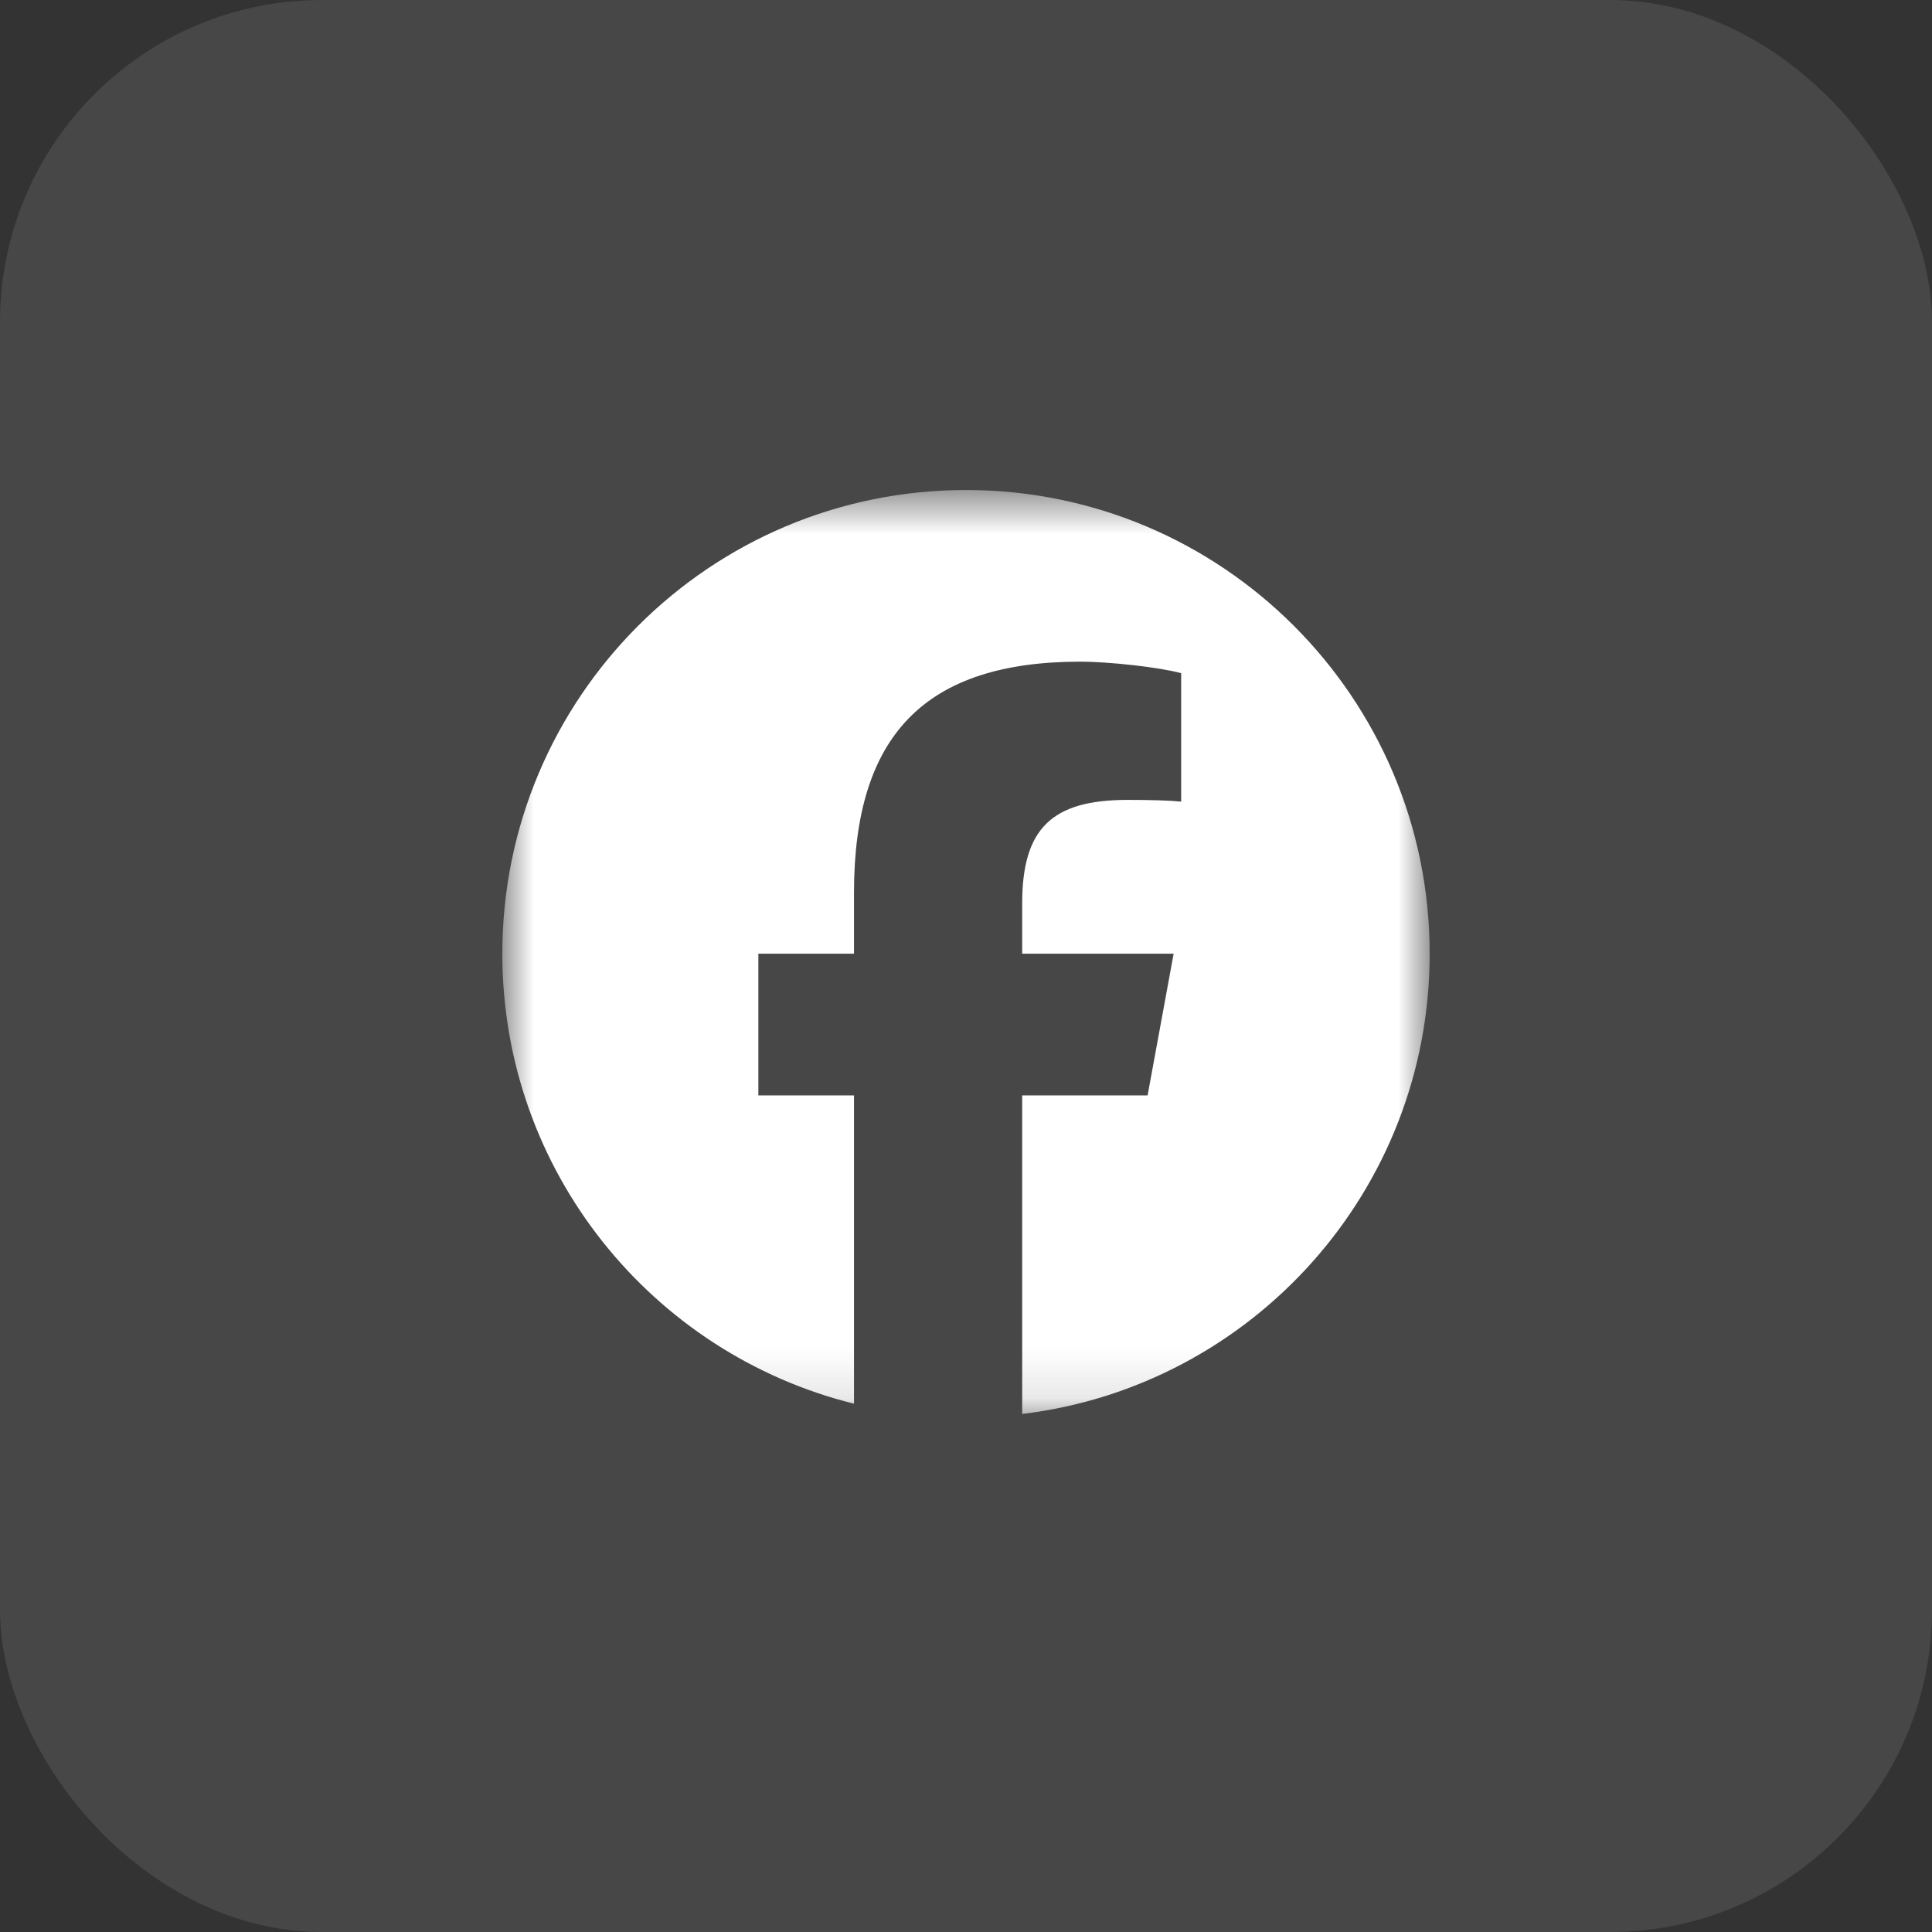 <svg xmlns="http://www.w3.org/2000/svg" width="38" height="38" viewBox="0 0 38 38" fill="none"><rect x="0" y="0" width="38" height="38" fill="#333333" stroke="none"/><rect width="38" height="38" rx="6.333" fill="white" fill-opacity="0.1"></rect><mask id="mask0_87_522" style="mask-type:luminance" maskUnits="userSpaceOnUse" x="9" y="9" width="20" height="19"><path d="M28.12 9.638H9.88V27.878H28.12V9.638Z" fill="white"></path></mask><g mask="url(#mask0_87_522)"><path d="M19 9.638C13.963 9.638 9.88 13.721 9.88 18.758C9.88 23.035 12.825 26.623 16.797 27.609V21.545H14.916V18.758H16.797V17.557C16.797 14.453 18.202 13.014 21.249 13.014C21.827 13.014 22.824 13.127 23.232 13.241V15.767C23.017 15.744 22.643 15.733 22.178 15.733C20.683 15.733 20.105 16.299 20.105 17.772V18.758H23.084L22.572 21.545H20.105V27.811C24.621 27.266 28.12 23.421 28.12 18.758C28.12 13.721 24.037 9.638 19 9.638Z" fill="white"></path></g></svg>